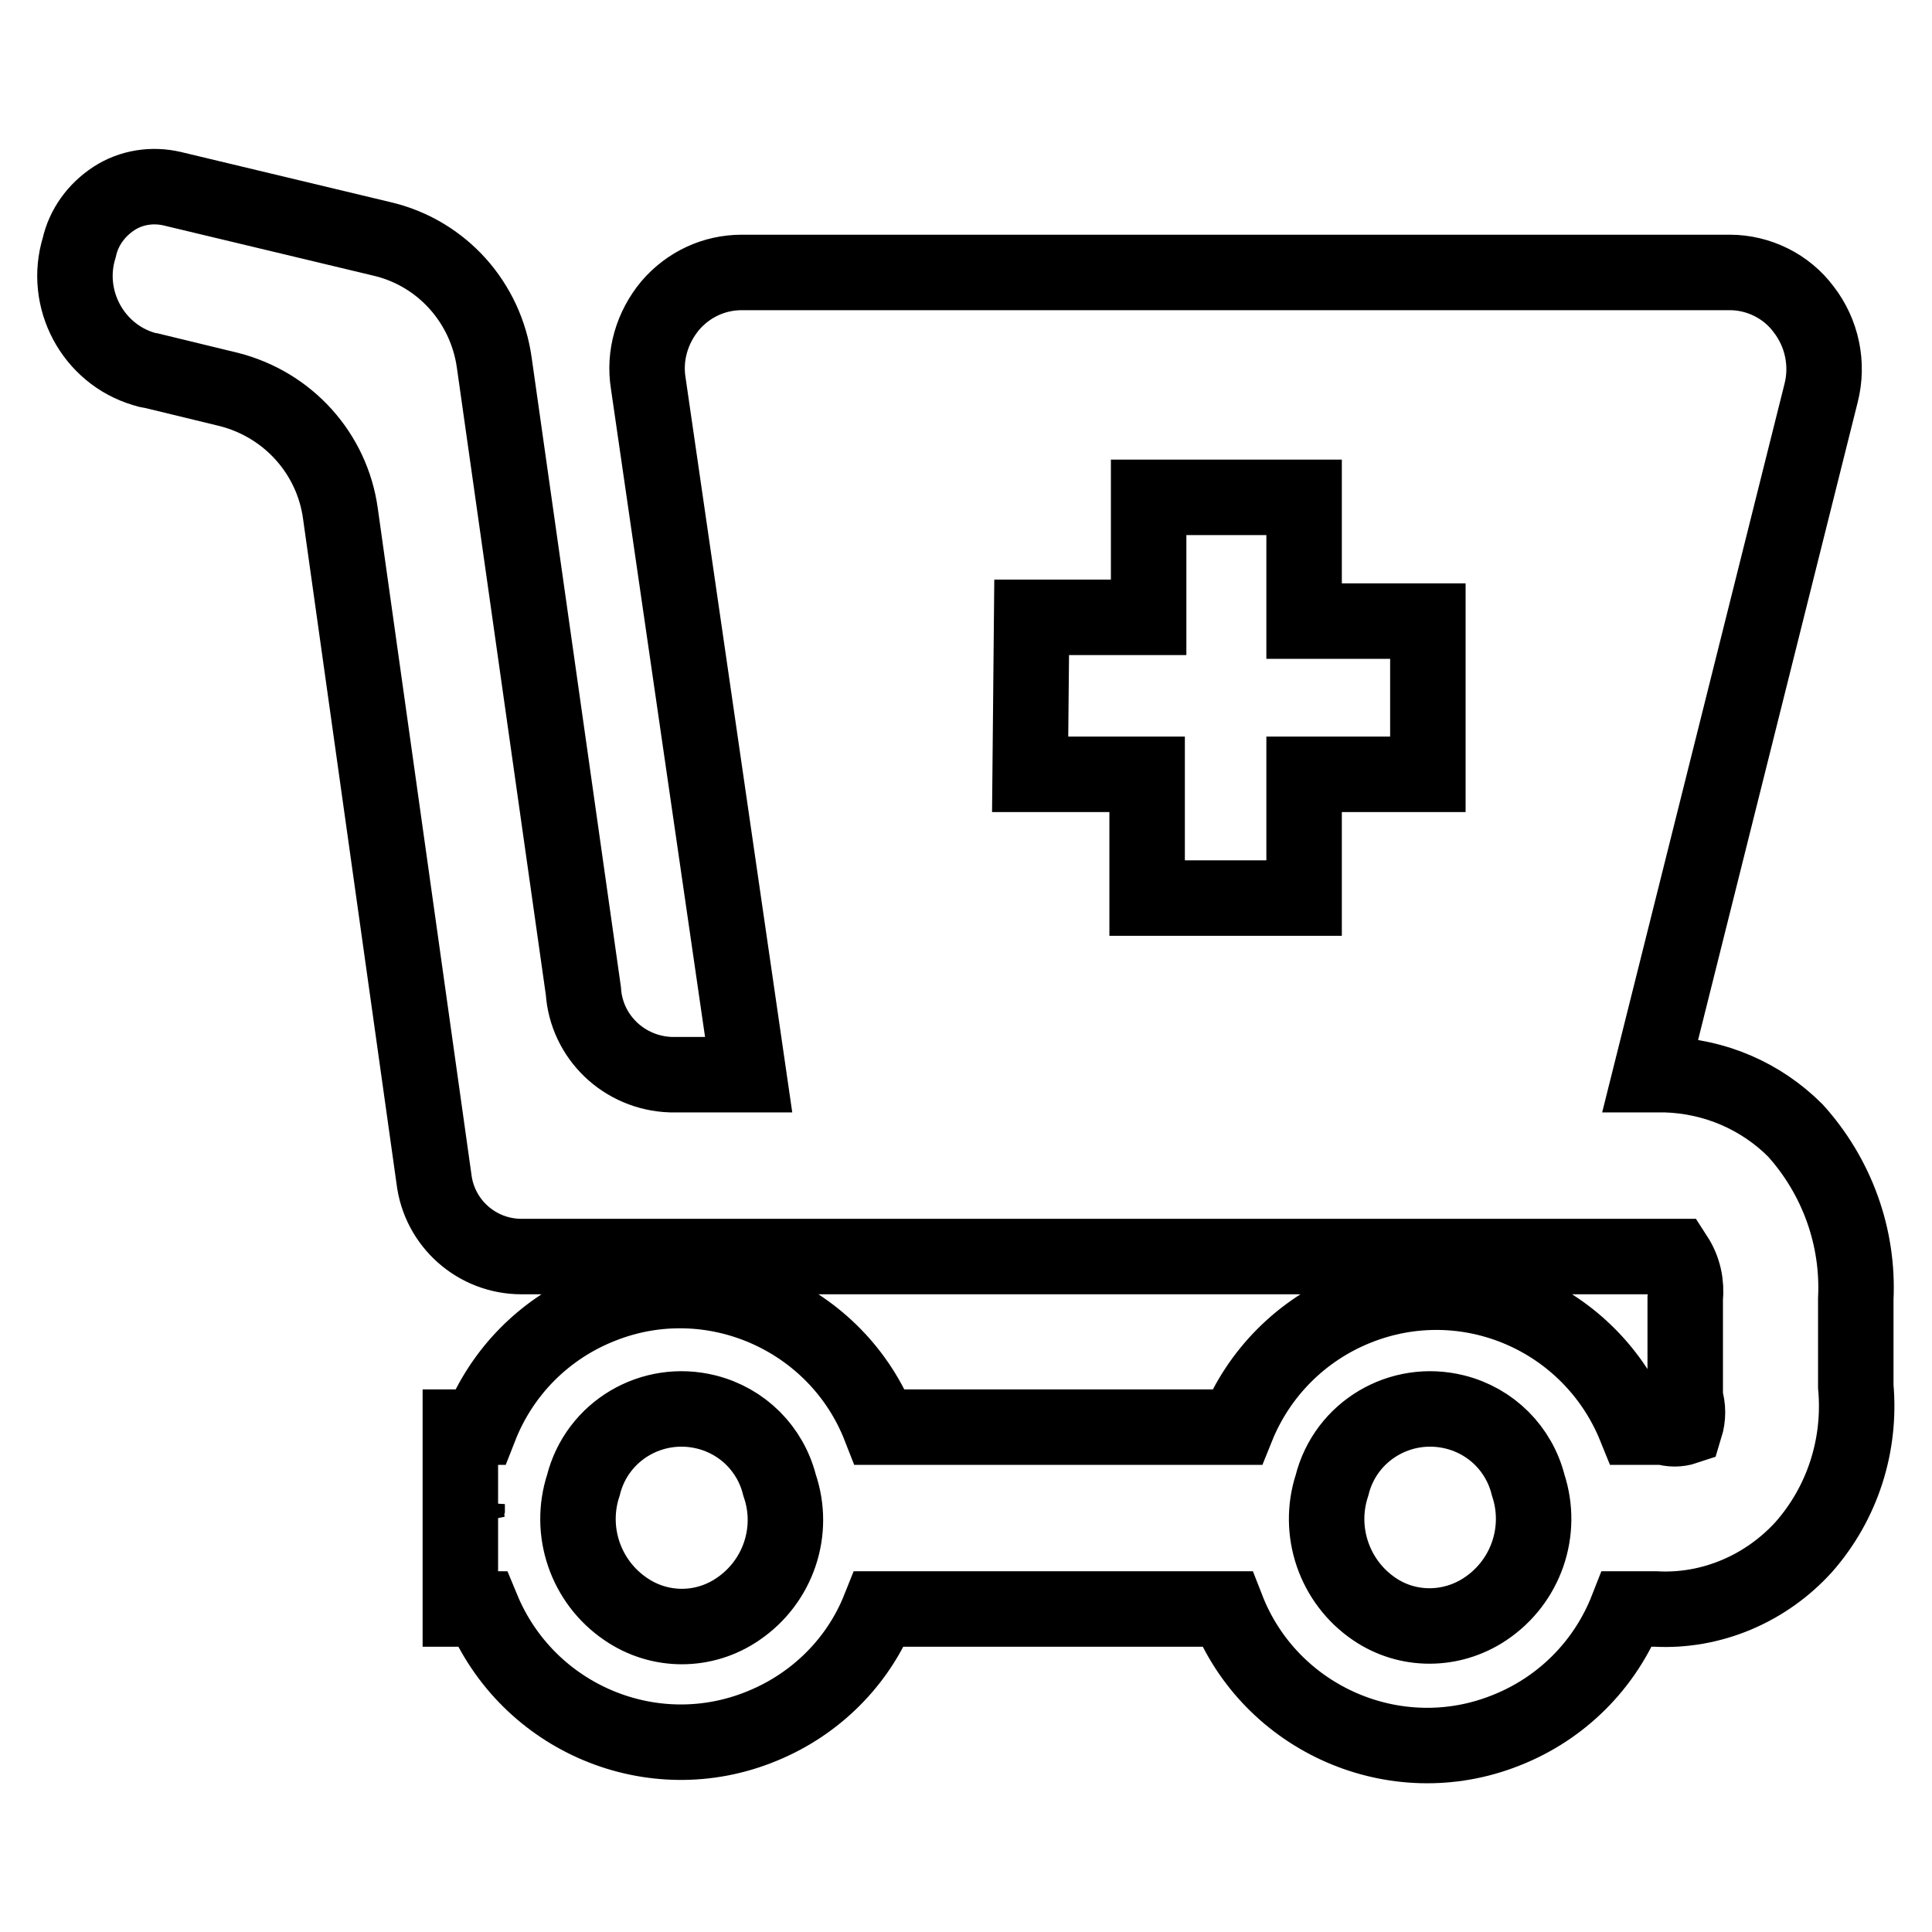 <?xml version="1.0" encoding="utf-8"?>
<!-- Svg Vector Icons : http://www.onlinewebfonts.com/icon -->
<!DOCTYPE svg PUBLIC "-//W3C//DTD SVG 1.1//EN" "http://www.w3.org/Graphics/SVG/1.1/DTD/svg11.dtd">
<svg version="1.1" xmlns="http://www.w3.org/2000/svg" xmlns:xlink="http://www.w3.org/1999/xlink" x="0px" y="0px" viewBox="0 0 256 256" enable-background="new 0 0 256 256" xml:space="preserve">
<g> <path stroke-width="10" fill-opacity="0" stroke="#000000"  d="M196.8,213.2c-4.5,3-10.3,3-14.7,0c-5.3-3.6-7.6-10.3-5.6-16.4c1.8-7.2,9.1-11.5,16.3-9.7 c4.8,1.2,8.5,4.9,9.7,9.7C204.5,202.9,202.2,209.6,196.8,213.2z M97.8,213.2c-4.5,3.1-10.4,3.1-14.9,0c-5.3-3.6-7.6-10.3-5.6-16.4 c1.8-7.2,9.1-11.5,16.3-9.7c4.8,1.2,8.5,4.9,9.7,9.7C105.4,202.9,103.1,209.6,97.8,213.2z M61.9,199.6c-0.2,0.6-0.2,1.3,0,2 c-0.1-0.8-0.1-1.5,0-2.3V199.6z M136.7,81.8h15.5V65.9h20.6v16.4h16.4v20.3h-16.4v16.4h-20.8v-16.4h-15.5L136.7,81.8z M245.9,183.7 v-11.6c0.4-8.2-2.5-16.2-8-22.3c-4.6-4.6-10.7-7.2-17.2-7.4h-2l22.6-90.3c1-3.9,0.1-8-2.3-11.1c-2.3-3.1-6-4.9-9.8-4.9H98.3 c-3.7,0-7.1,1.6-9.5,4.4c-2.4,2.9-3.5,6.6-2.9,10.3l13.3,91.6H88.9c-6.2-0.2-11.2-5-11.6-11.1L65.5,48.1c-1.1-8-6.9-14.5-14.7-16.4 l-28-6.7c-2.6-0.6-5.4-0.2-7.7,1.3c-2.3,1.5-4,3.8-4.6,6.5c-2.1,6.8,1.8,14.1,8.6,16.1c0.3,0.1,0.6,0.2,0.9,0.2l10.3,2.5 C38.2,53.6,44,60.1,45.1,68l12.4,88.2c0.7,5.9,5.7,10.3,11.6,10.3H222c1.1,1.7,1.5,3.6,1.3,5.6v13.1c0.4,1.3,0.4,2.6,0,3.9 c-0.9,0.3-1.9,0.3-2.8,0h-3.8c-5.9-14.6-22.4-21.7-37-15.8c-7.2,2.9-12.9,8.6-15.8,15.8h-47.3c-5.7-14.6-22.3-21.9-36.9-16.1 c-7.4,2.9-13.2,8.7-16.1,16.1H61v24.1h2.9c6,14.5,22.6,21.5,37.1,15.5c7.1-2.9,12.7-8.5,15.5-15.5h46.1 c5.7,14.6,22.3,21.9,36.9,16.1c7.4-2.9,13.2-8.7,16.1-16.1h3.8c7.4,0.4,14.6-2.7,19.6-8.2C244.2,199.1,246.6,191.4,245.9,183.7 L245.9,183.7z"/></g>
</svg>